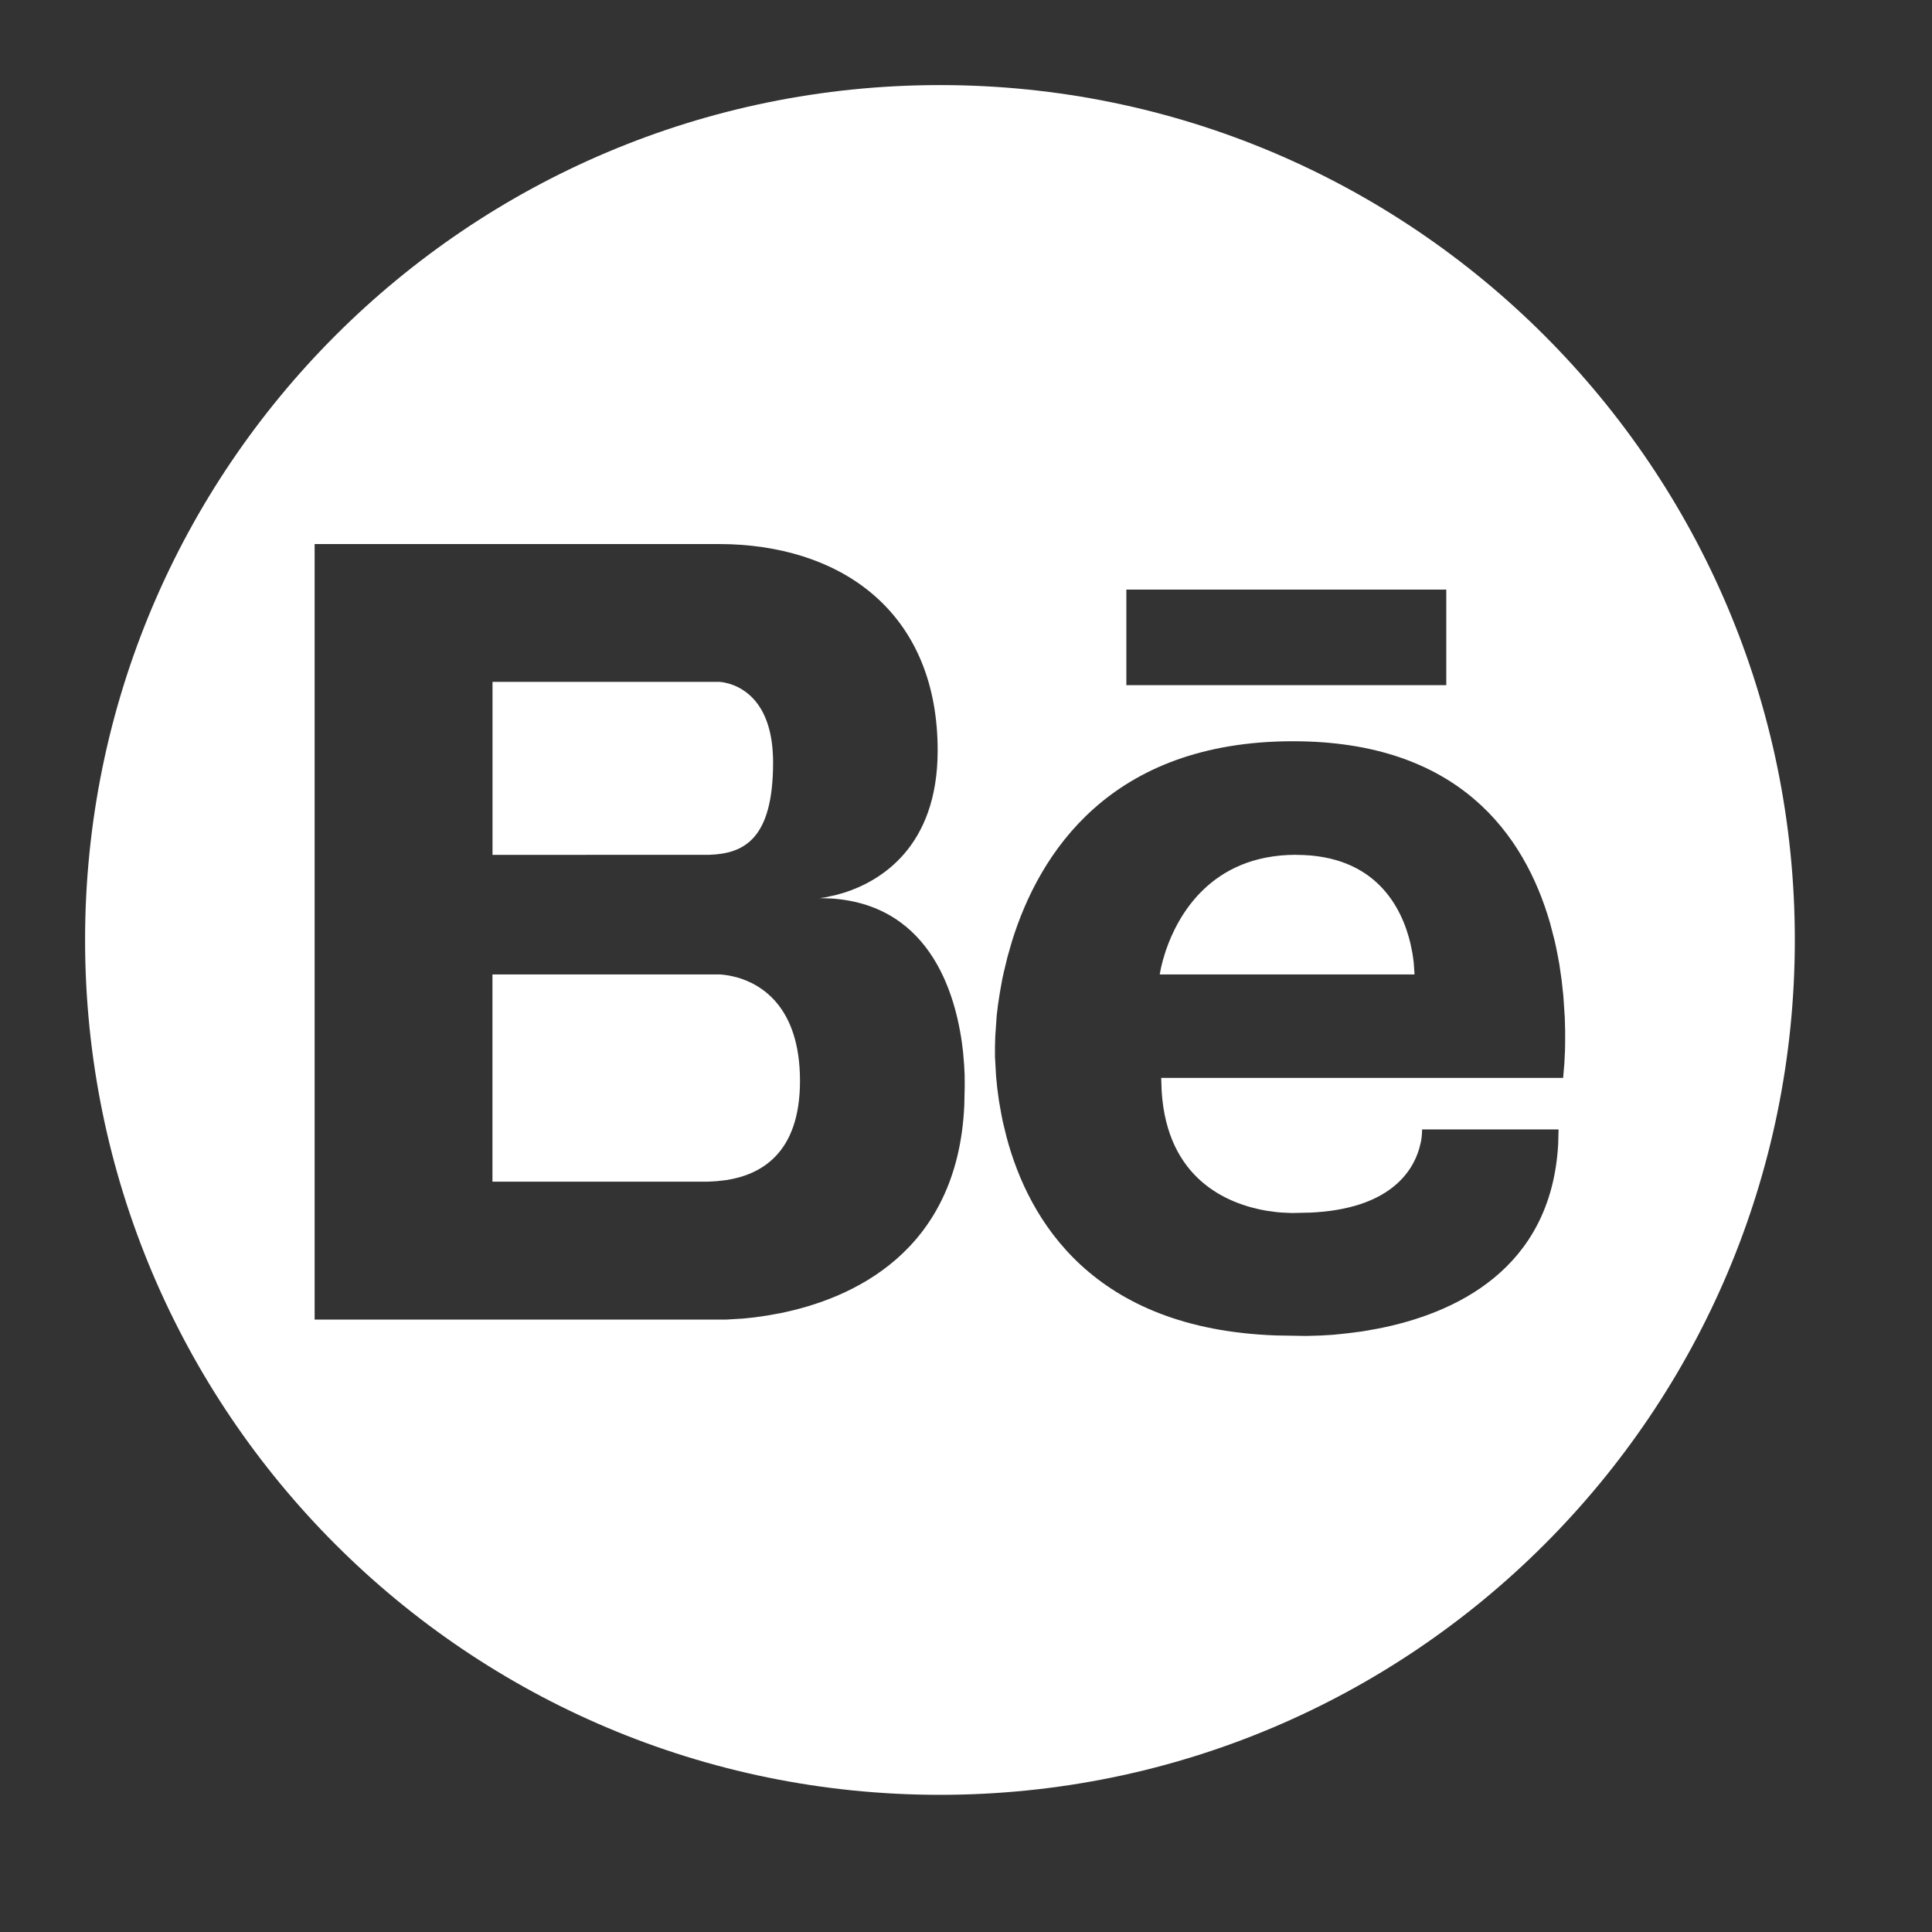 <?xml version="1.0" encoding="UTF-8"?> <svg xmlns="http://www.w3.org/2000/svg" width="27" height="27" viewBox="0 0 27 27"><rect x="0" y="0" width="27" height="27" fill="#333333" stroke="none"/> <g fill="none" fill-rule="evenodd"> <g> <g> <g> <g> <path d="M0 0H25.667V25.667H0z" transform="translate(-1423 -48) translate(105 48.333) translate(987) translate(331.333)"></path> <path fill="#FFF" fill-rule="nonzero" d="M12.803.856C19.4.856 24.75 6.205 24.75 12.803c0 6.598-5.349 11.947-11.947 11.947C6.204 24.75.856 19.4.856 12.803.856 6.205 6.204.856 12.803.856zm4.936 9.17c-2.565 0-3.55 1.577-3.928 2.79l-.064.223-.051.211-.022.1-.034.19-.026.17-.018.15-.02.29-.004.14v.145l.015.27.016.163.024.18.034.193.02.1.051.21c.31 1.172 1.209 2.69 3.77 2.779l.418.007.205-.006.17-.01.194-.02.212-.027.226-.04c1.046-.205 2.419-.812 2.516-2.581l.005-.202h-1.907l-.002.06-.007.07-.007.041-.024.096c-.095.327-.42.844-1.518.895l-.262.006-.152-.007-.064-.006-.145-.02c-.537-.094-1.383-.437-1.459-1.673l-.006-.182h5.617l.017-.202.009-.18.002-.108v-.175l-.005-.18-.02-.3-.023-.214-.032-.224c-.02-.114-.042-.23-.07-.348l-.062-.238c-.358-1.234-1.281-2.536-3.59-2.536zM9.704 7.27h-5.64v10.838h5.758l.232-.014.153-.016.174-.025.19-.034c.987-.2 2.477-.842 2.572-2.9l.006-.27-.001-.158-.007-.143-.014-.17c-.08-.753-.422-2.055-1.835-2.154l-.169-.006.075-.01.148-.032.129-.037c.486-.158 1.296-.626 1.296-1.984 0-1.874-1.264-2.821-2.896-2.882l-.17-.003zM6.55 13.285h3.174l.053.004.082.012.104.024c.337.094.884.407.884 1.448 0 1.036-.57 1.312-1.023 1.385l-.139.016-.126.007h-3.01v-2.896zm11.232-1.671c1.113 0 1.477.739 1.595 1.234l.029.14.017.12.011.154v.023h-3.56l.018-.093.026-.105.041-.134c.166-.487.627-1.34 1.823-1.34zm-11.232 0V9.196h3.172l.05.006.072.016c.222.061.627.285.627 1.105 0 1.074-.409 1.273-.89 1.29l-3.031.001zm13.33-3.707h-4.472v1.335h4.471V7.907z" transform="translate(-1423 -48) translate(105 48.333) translate(987) translate(331.333)"></path> </g> </g> </g> </g> </g> </svg> 